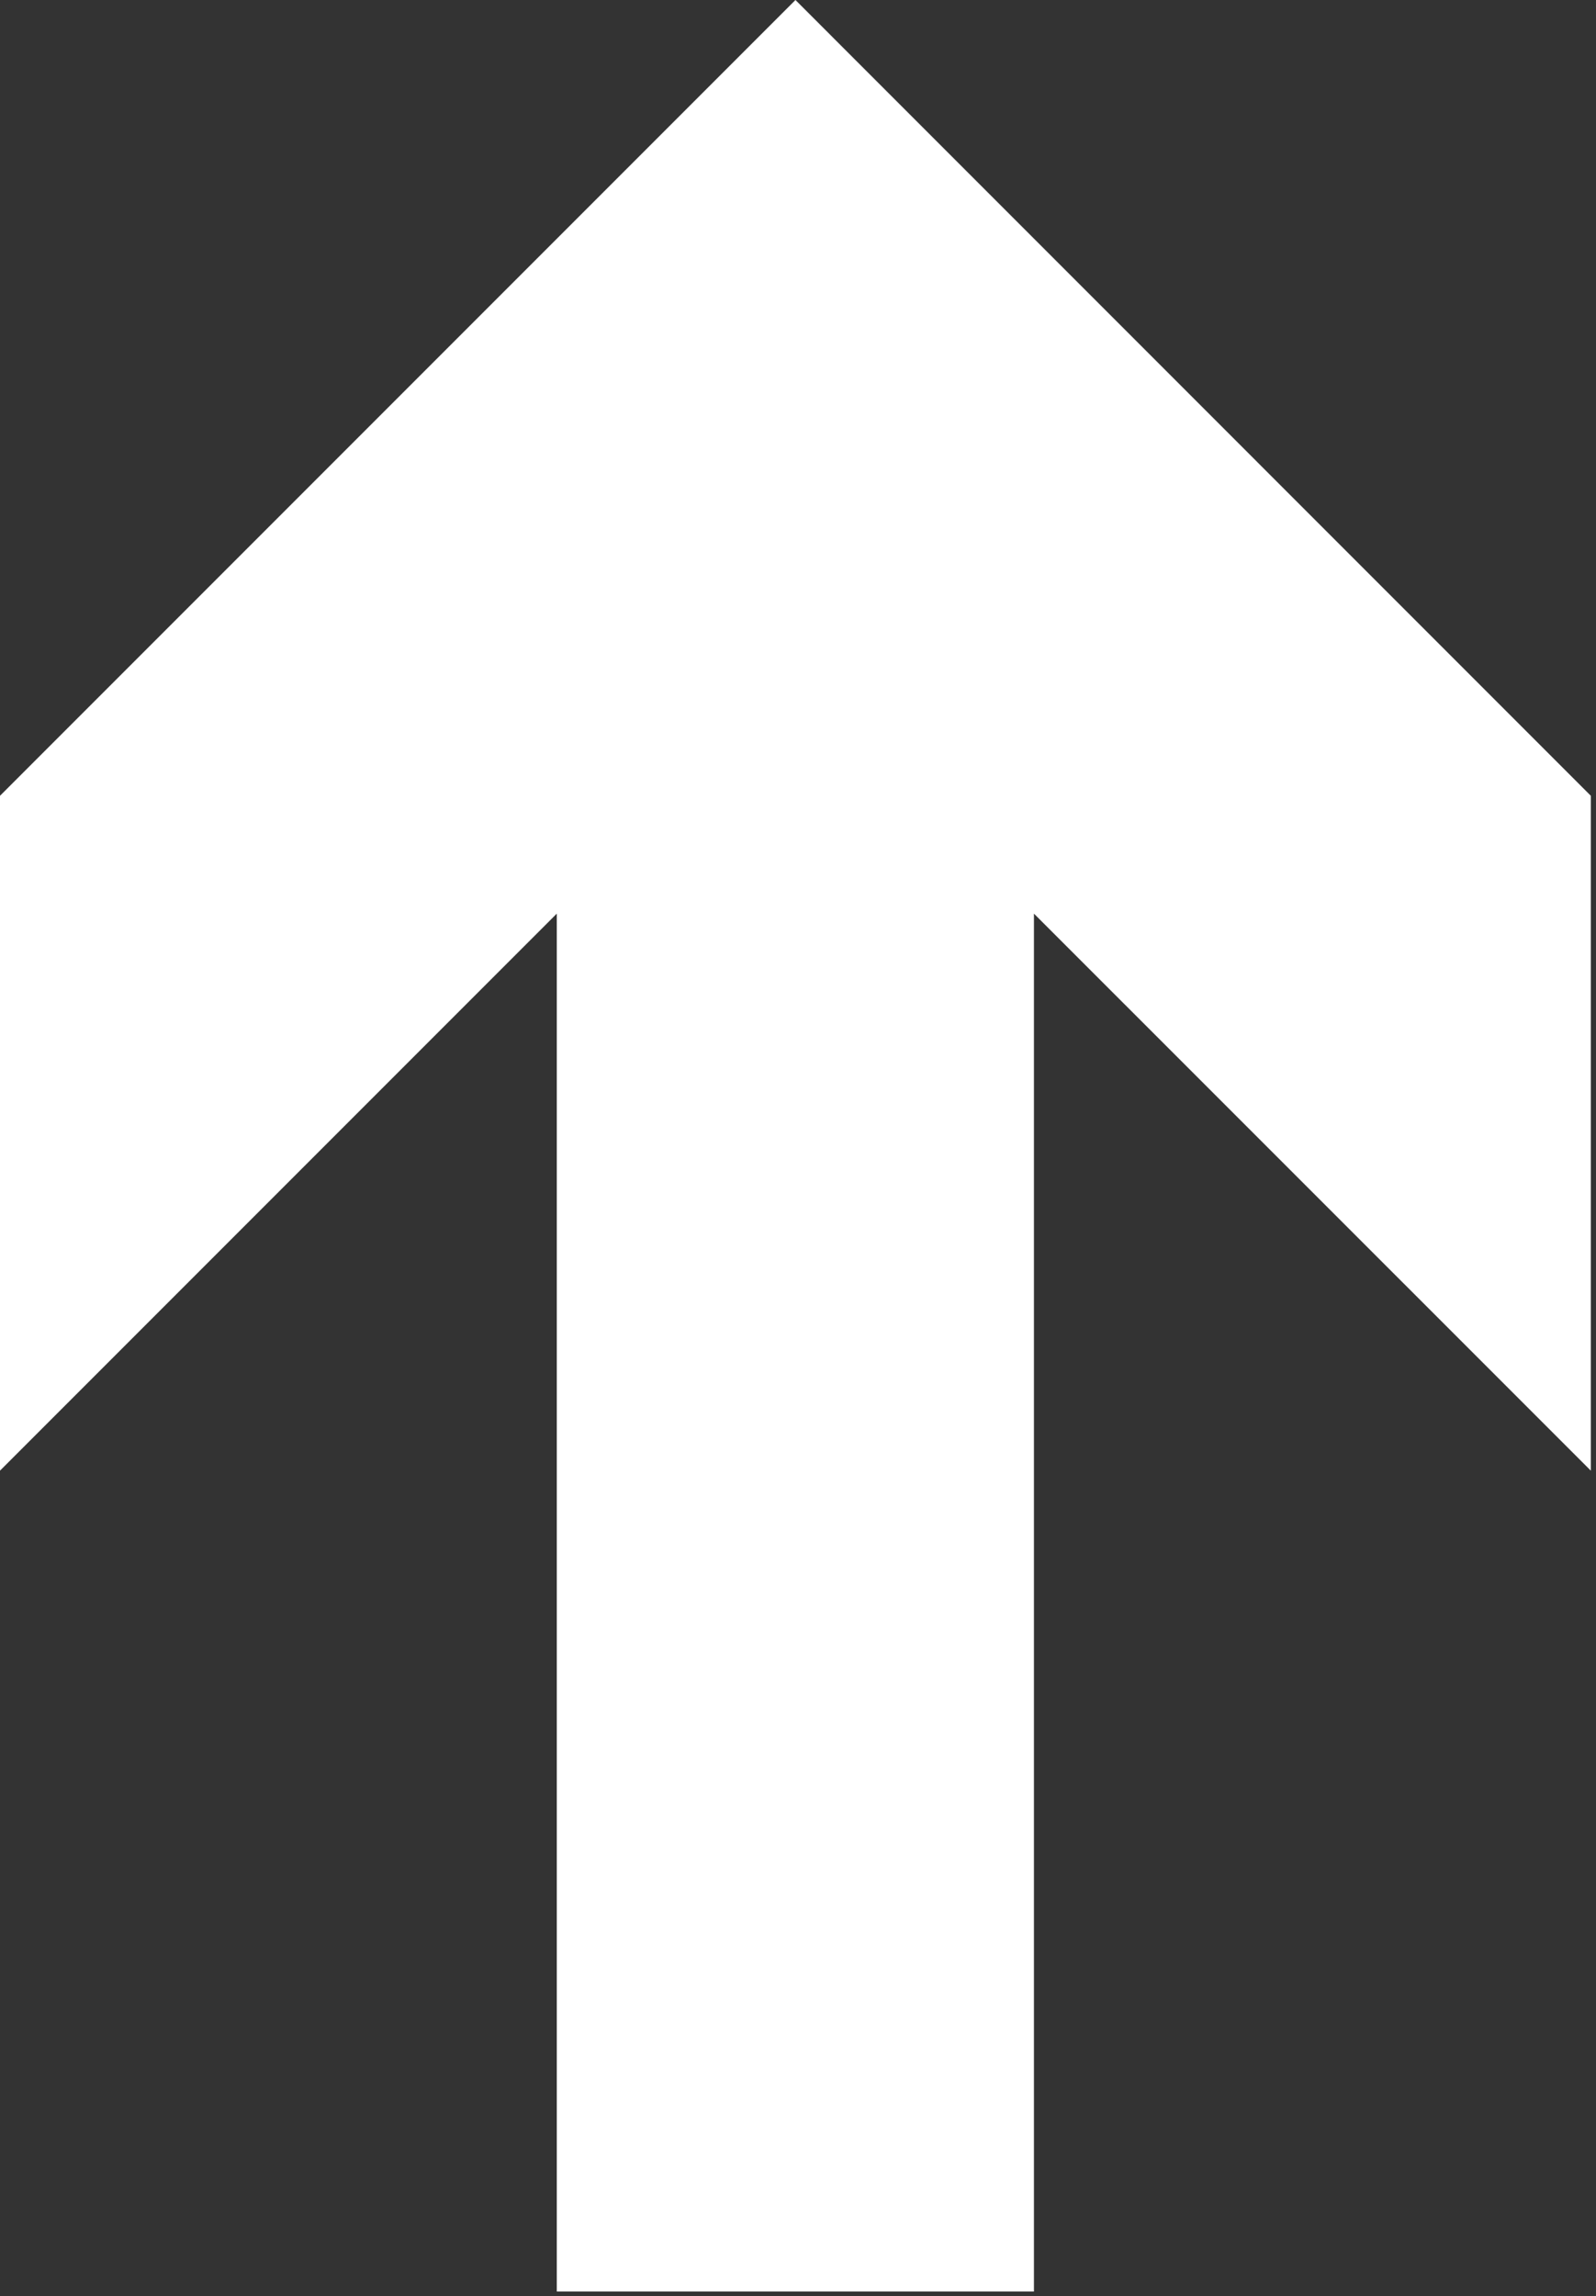 <svg xmlns="http://www.w3.org/2000/svg" width="194" height="279" viewBox="0 0 194 279" fill="none"><rect x="0" y="0" width="194" height="279" fill="#333333" stroke="none"/><path d="M67.68 278.43V111.01L0 178.69V96.69L96.69 0L193.37 96.69V178.69L125.68 111.01V278.43H67.68Z" fill="white"></path></svg>